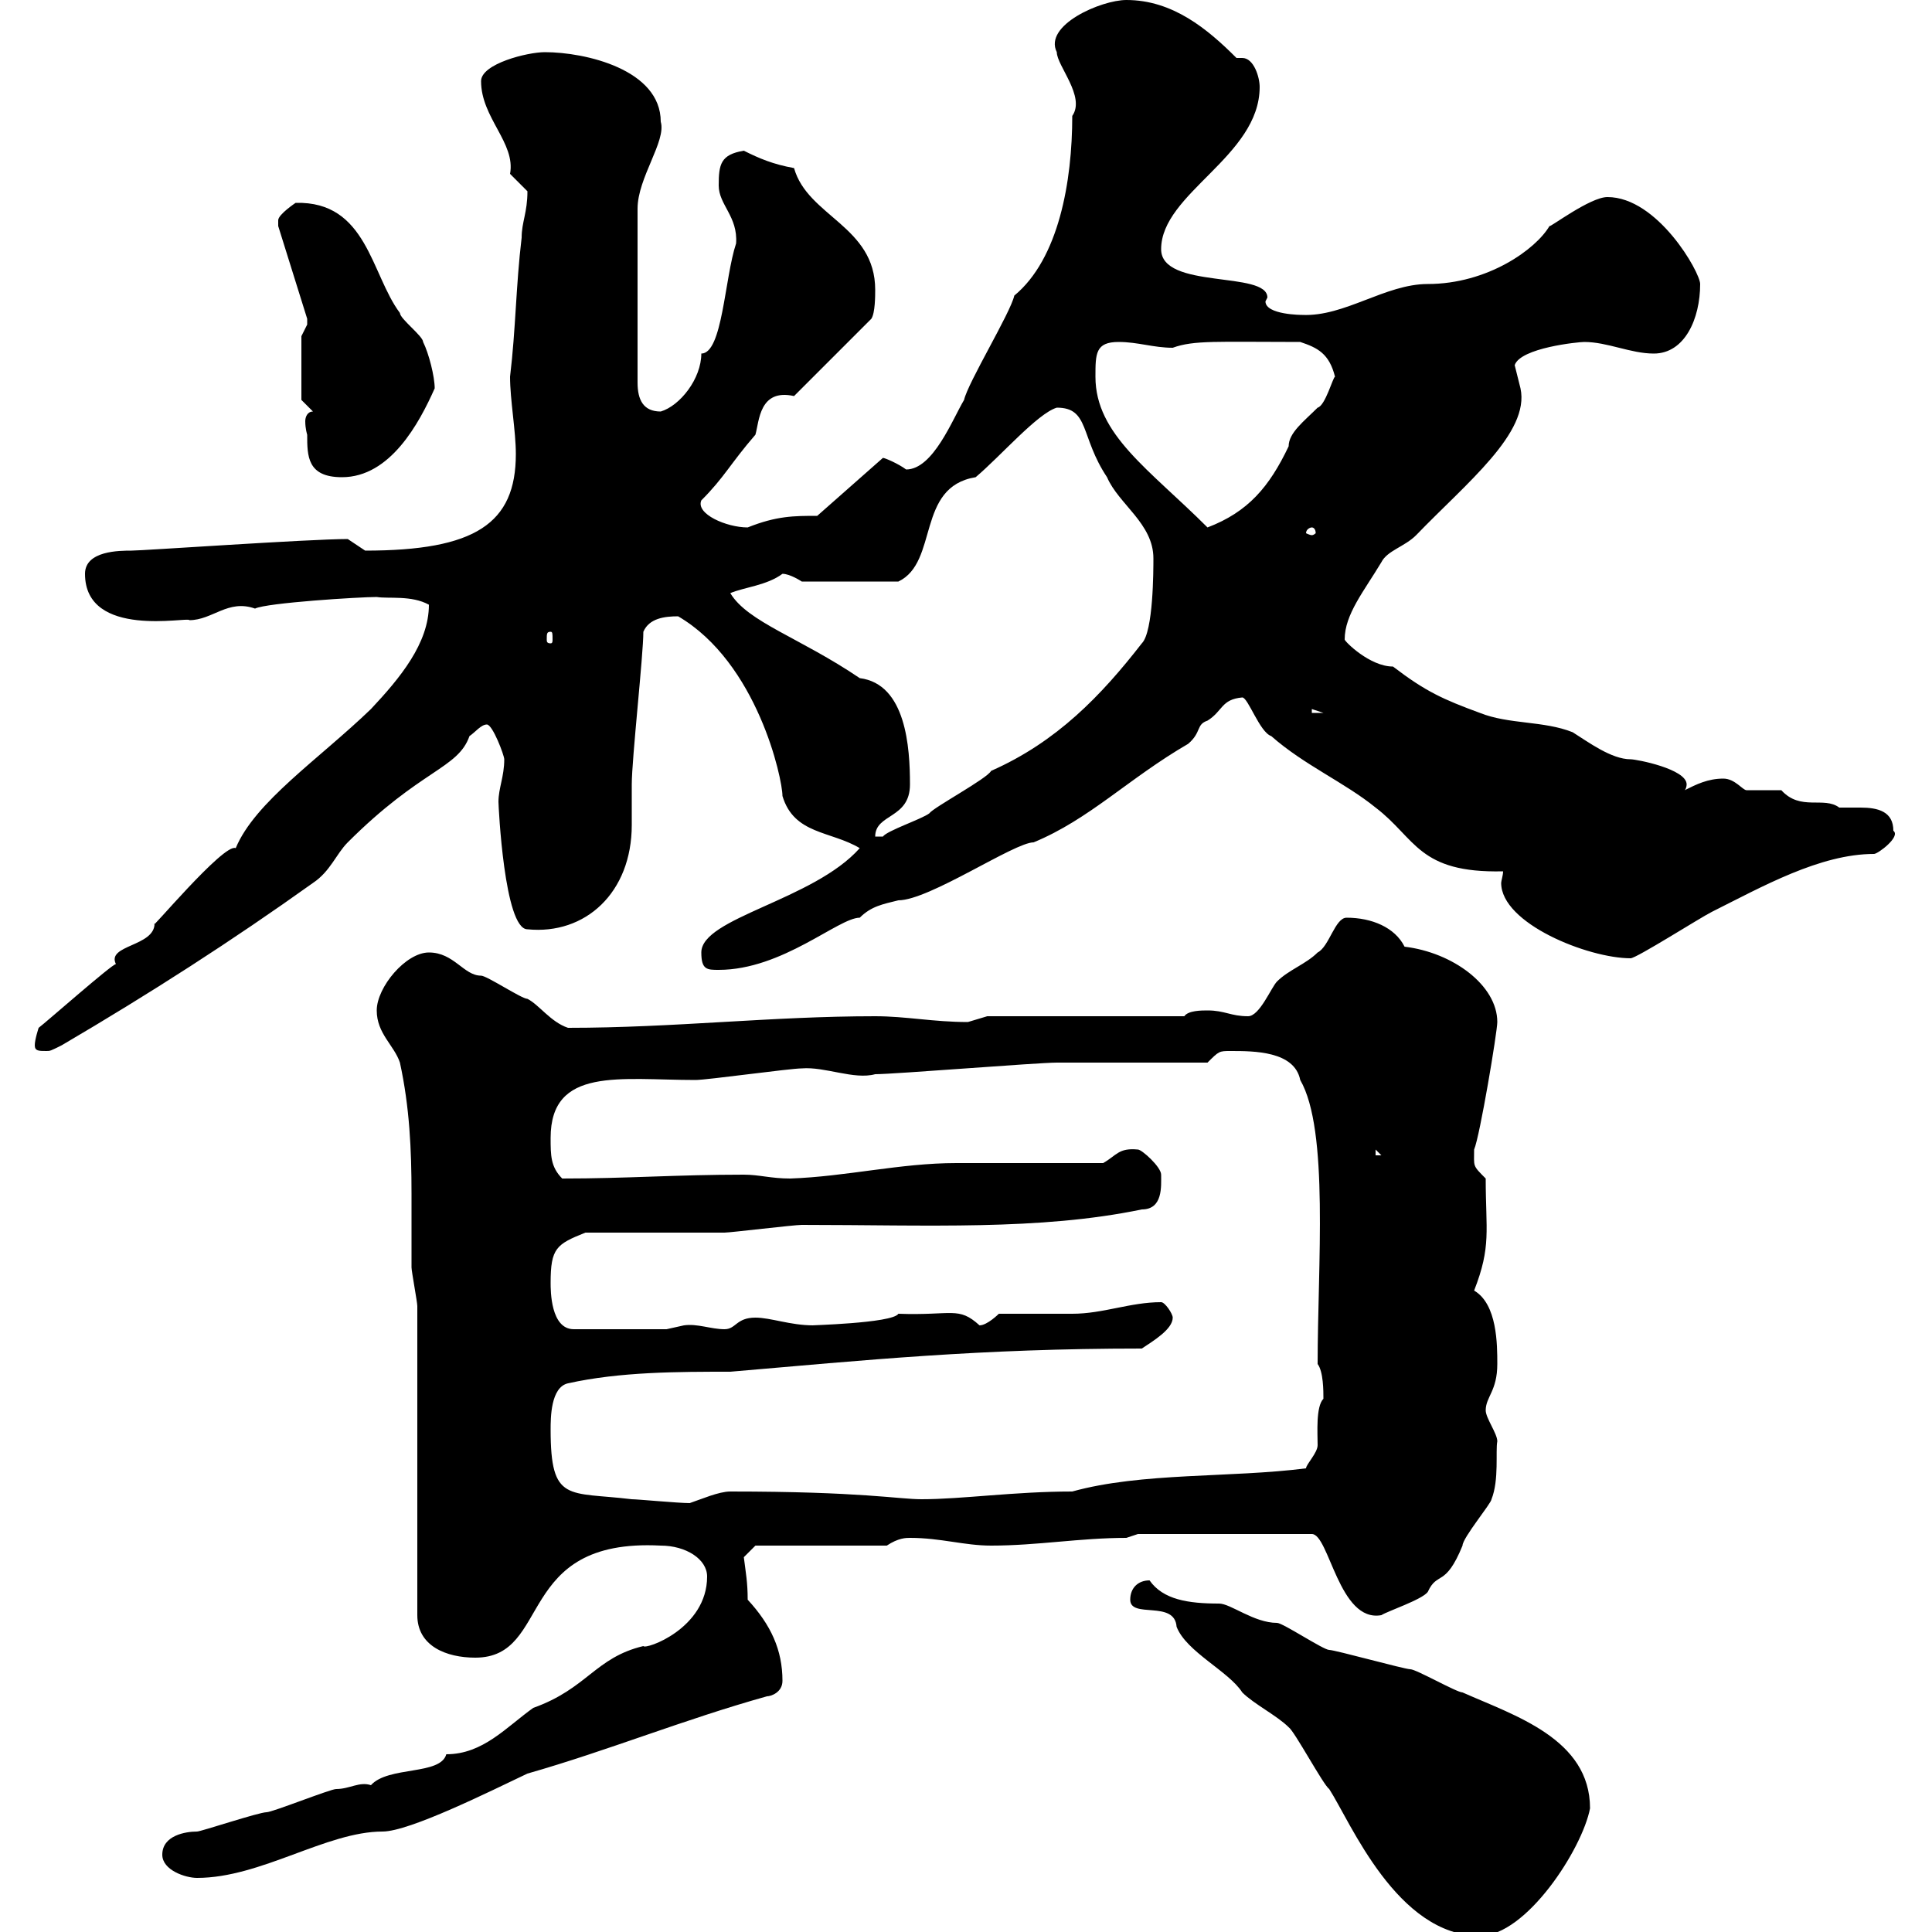 <svg xmlns="http://www.w3.org/2000/svg" xmlns:xlink="http://www.w3.org/1999/xlink" width="300" height="300"><path d="M175.50 248.40C175.50 251.40 182.40 248.40 182.70 252.60C184.20 256.50 190.80 259.50 192.90 262.80C194.70 264.60 198.30 266.40 200.10 268.20C201 268.80 205.50 277.20 206.40 277.80C209.70 282.90 216.90 300.60 229.80 300.60C237 300.60 245.70 287.10 246.90 280.80C246.90 270 235.20 266.40 227.10 262.80C226.20 262.80 219.90 259.20 219 259.20C218.10 259.20 207.30 256.20 206.40 256.20C205.50 256.20 199.20 252 198.30 252C194.70 252 191.10 249 189.30 249C184.50 249 180.60 248.40 178.50 245.40C176.70 245.40 175.50 246.60 175.50 248.40ZM25.20 288C25.20 290.40 28.80 291.60 30.60 291.60C40.50 291.60 50.70 284.40 59.40 284.40C63.60 284.40 76.20 278.10 81.90 275.40C94.50 271.80 106.20 267 119.10 263.40C119.70 263.40 121.50 262.80 121.50 261C121.50 256.20 119.70 252.30 116.10 248.40C116.10 245.70 115.80 244.20 115.50 241.80C115.50 241.80 117.30 240 117.30 240L137.70 240C139.50 238.80 140.70 238.80 141.30 238.80C146.10 238.80 149.70 240 153.90 240C161.10 240 167.70 238.80 174.90 238.80L176.70 238.20L203.70 238.20C206.40 238.20 207.90 252 214.50 250.80C215.40 250.20 220.80 248.40 221.70 247.20C223.20 243.90 224.40 246.60 227.10 240C227.10 238.80 231.60 233.40 231.60 232.80C232.80 229.80 232.20 225.30 232.50 223.80C232.50 222.60 230.70 220.20 230.70 219C230.70 216.90 232.50 216 232.50 211.80C232.50 208.80 232.50 202.50 228.90 200.40C231.60 193.50 230.70 191.10 230.70 183C228.60 180.90 228.90 181.20 228.90 178.50C229.80 176.40 232.50 160.20 232.50 158.70C232.50 153 225.60 147.90 218.10 147C216.60 144 213 142.50 209.10 142.50C207.30 142.50 206.40 147 204.60 147.90C202.80 149.70 200.10 150.60 198.30 152.40C197.40 153.30 195.60 157.80 193.80 157.80C191.10 157.80 190.20 156.90 187.50 156.90C186.60 156.90 184.50 156.90 183.90 157.80L153.30 157.80C153.30 157.80 150.30 158.70 150.30 158.70C144.90 158.70 140.70 157.80 135.90 157.80C119.70 157.80 104.70 159.60 88.20 159.60C85.50 158.70 83.70 156 81.90 155.10C81 155.10 75.60 151.50 74.70 151.50C72 151.50 70.50 147.90 66.60 147.90C63 147.90 58.50 153.30 58.50 156.90C58.50 160.50 61.20 162.30 62.10 165C63.60 171.90 63.90 178.50 63.90 185.40C63.90 189 63.90 192.90 63.90 196.80C63.90 197.40 64.80 202.20 64.80 202.80L64.80 250.80C64.80 255.60 69.30 257.40 73.80 257.40C85.80 257.40 79.80 238.80 102.60 240C106.50 240 109.80 242.10 109.80 244.80C109.80 252.90 100.20 256.20 99.90 255.60C92.40 257.40 91.20 262.20 82.80 265.20C78.60 268.20 75 272.40 69.30 272.40C68.40 275.70 60.30 274.20 57.60 277.20C55.80 276.60 54.30 277.80 52.20 277.80C51.30 277.80 42.30 281.40 41.40 281.40C40.20 281.40 31.20 284.40 30.60 284.40C28.80 284.40 25.20 285 25.20 288ZM85.50 222C85.50 220.20 85.50 215.40 88.20 214.80C96.30 213 105.30 213 113.40 213C134.40 211.20 152.10 209.40 177.30 209.40C179.10 208.20 182.10 206.40 182.10 204.60C182.10 204 180.90 202.20 180.30 202.20C175.50 202.20 171.30 204 166.50 204C164.70 204 156.90 204 155.10 204C155.10 204 153.30 205.80 152.10 205.80C148.80 202.80 147.90 204.30 139.50 204C138.60 205.50 125.10 205.80 126.30 205.80C122.70 205.80 119.70 204.60 117.30 204.60C114.30 204.60 114.30 206.40 112.50 206.40C110.40 206.40 108.30 205.50 106.20 205.80C106.20 205.80 103.50 206.40 103.50 206.40L89.10 206.40C85.50 206.40 85.50 200.40 85.50 199.20C85.50 193.80 86.40 193.20 90.90 191.40C94.50 191.40 108.90 191.40 112.50 191.40C113.40 191.40 123.30 190.20 124.50 190.20C144 190.20 161.40 191.10 177.30 187.80C180.60 187.80 180.30 184.20 180.30 182.40C180.30 181.20 177.30 178.50 176.70 178.50C173.70 178.20 173.40 179.40 171.30 180.60C167.70 180.60 152.10 180.60 148.50 180.60C139.80 180.60 131.40 182.70 122.70 183C119.70 183 117.90 182.40 115.50 182.40C105 182.40 97.50 183 87.30 183C85.50 181.20 85.50 179.40 85.50 176.70C85.50 165.60 96.30 167.70 108 167.70C109.80 167.70 122.70 165.90 124.50 165.90C128.10 165.60 132.60 167.70 135.90 166.80C138.90 166.80 161.10 165 164.10 165C167.70 165 183.90 165 187.50 165C189.30 163.20 189.30 163.20 191.10 163.20C194.70 163.20 201 163.20 201.90 167.70C206.40 175.50 204.60 196.50 204.60 211.80C205.50 213 205.50 216 205.50 217.20C204.30 218.40 204.60 222.60 204.60 224.40C204.60 225.60 202.80 227.40 202.80 228C191.10 229.50 177.30 228.60 166.50 231.60C157.50 231.60 149.40 232.80 143.10 232.80C139.50 232.80 133.80 231.60 113.40 231.60C111.60 231.60 108.90 232.80 107.10 233.40C105.30 233.40 99 232.80 98.10 232.80C88.20 231.60 85.50 233.40 85.50 222ZM213.60 178.50L214.50 179.40L213.60 179.40ZM5.40 162.30C5.40 163.20 6 163.20 7.20 163.20C7.80 163.20 7.80 163.20 9.60 162.30C23.40 154.20 36 146.10 48.60 137.10C51.30 135.30 52.20 132.60 54 130.80C65.40 119.40 71.10 119.40 72.90 114.30C73.80 113.70 74.70 112.50 75.60 112.50C76.50 112.50 78.30 117.30 78.30 117.90C78.30 120.60 77.40 122.40 77.40 124.50C77.40 125.10 78.30 144.30 81.90 144.30C90.90 145.20 98.10 138.60 98.10 128.10C98.10 126 98.10 123.60 98.10 121.80C98.10 117.90 99.90 101.70 99.90 98.10C100.80 96 103.20 95.70 105.30 95.70C117.60 102.90 121.50 120.90 121.50 123.60C123.30 129.60 129 129 133.50 131.70C126.30 139.80 108.90 142.50 108.90 147.90C108.90 150.60 109.80 150.60 111.60 150.60C121.50 150.60 130.20 142.50 133.50 142.50C135.30 140.70 137.10 140.40 139.50 139.80C144.30 139.80 157.50 130.80 160.50 130.80C169.20 127.20 175.20 120.90 184.50 115.50C186.60 113.70 185.70 112.50 187.50 111.90C189.90 110.40 189.60 108.60 192.90 108.30C193.80 108.30 195.60 113.70 197.40 114.30C202.50 118.80 208.80 121.50 213.60 125.40C219.90 130.20 220.20 135.60 233.40 135.30C233.40 135.90 233.10 136.80 233.10 137.10C233.10 143.40 246.60 148.80 253.20 148.80C254.10 148.80 264 142.50 265.80 141.60C273.60 137.70 282.60 132.60 291 132.60C291.60 132.60 295.20 129.90 294 129C294 126 291.60 125.40 288.90 125.40C288 125.40 286.50 125.40 285.60 125.40C283.20 123.60 279.60 126 276.60 122.70C276 122.70 272.40 122.70 271.20 122.70C270.60 122.70 269.40 120.90 267.60 120.90C265.20 120.90 263.40 121.80 261.60 122.70C261.90 122.40 261.90 121.80 261.90 121.80C261.90 119.40 254.10 117.90 253.20 117.90C250.20 117.90 246.60 115.20 244.20 113.70C239.70 111.90 234.30 112.50 229.80 110.70C224.10 108.60 221.40 107.40 216.30 103.50C212.70 103.50 208.80 99.60 208.80 99.30C208.80 95.40 211.80 91.80 214.50 87.30C215.40 85.50 218.10 84.90 219.90 83.10C227.70 75 237.60 67.20 236.10 60.30C236.10 60.30 235.20 56.70 235.20 56.70C236.10 54 245.10 53.10 246 53.10C249.60 53.10 253.20 54.90 256.80 54.90C261.60 54.90 264 49.50 264 44.10C264 42.30 257.40 30.60 249.60 30.60C246.90 30.60 240.60 35.40 240.60 35.10C238.50 38.70 231 44.10 221.70 44.10C215.10 44.10 208.80 49.20 202.20 48.90C202.20 48.90 196.50 48.90 196.50 46.80C196.50 46.80 196.80 46.20 196.80 46.20C196.80 42 180.30 45 180.30 38.70C180.30 30 195.60 24.30 195.60 13.50C195.60 12 194.70 9 192.90 9C192.60 9 192 9 192 9C187.50 4.50 182.10 0 174.90 0C171 0 162 3.90 164.10 8.10C164.10 10.20 168.60 15 166.50 18C166.50 28.20 164.40 40.20 157.50 45.90C156.90 48.60 150.30 59.40 149.70 62.10C147.90 65.10 144.90 72.90 140.70 72.90C139.50 72 137.40 71.10 137.10 71.10L126.90 80.10C123.30 80.10 120.60 80.10 116.10 81.90C112.80 81.90 108 79.80 108.90 77.70C112.50 74.10 113.40 72 117.30 67.50C117.90 65.40 117.90 60.30 123.30 61.50L135.30 49.50C135.90 48.60 135.90 45.90 135.90 45C135.90 35.10 125.40 33.60 123.30 26.10C120 25.50 117.90 24.60 115.50 23.40C111.90 24 111.60 25.50 111.60 28.80C111.60 31.80 114.60 33.60 114.30 37.80C112.50 43.20 112.20 54.90 108.90 54.90C108.90 58.80 105.60 63 102.60 63.90C99.90 63.90 99 62.10 99 59.40L99 32.40C99 27.60 103.50 21.90 102.60 18.90C102.60 10.80 90.90 8.10 84.60 8.10C81.90 8.10 74.70 9.90 74.70 12.60C74.70 18.30 80.10 22.20 79.20 27C79.20 27 81.90 29.70 81.90 29.70C81.90 33 81 34.50 81 36.90C80.10 44.40 80.10 51 79.20 58.50C79.20 62.10 80.10 66.90 80.10 70.50C80.10 81.30 73.80 85.50 56.70 85.50C56.70 85.50 54 83.70 54 83.70C48 83.70 22.20 85.50 20.40 85.50C18.60 85.50 13.20 85.50 13.20 89.10C13.20 99.30 29.40 95.70 29.40 96.30C33 96.30 35.40 93 39.60 94.50C41.40 93.60 55.80 92.70 58.50 92.70C60.30 93 63.90 92.40 66.60 93.90C66.60 99.90 62.10 105.30 57.60 110.10C49.50 117.90 39.60 124.50 36.60 131.70C34.80 130.80 22.80 145.20 24 143.40C24 147 16.50 146.70 18 149.70C17.40 149.70 7.20 158.70 6 159.60C6 159.60 5.40 161.40 5.40 162.30ZM141.30 121.80C141.30 116.10 140.70 106.20 133.50 105.30C124.20 99 116.10 96.60 113.40 92.10C115.50 91.20 119.10 90.90 121.50 89.10C122.70 89.10 124.50 90.30 124.50 90.30L139.50 90.30C145.80 87.30 142.20 75.60 151.50 74.10C155.40 70.80 161.10 64.20 164.10 63.30C169.20 63.30 167.70 67.80 171.90 74.10C173.70 78.30 179.10 81.30 179.10 86.70C179.10 88.50 179.10 98.10 177.30 99.90C171 108 164.10 115.20 153.90 119.70C153.30 120.90 144.90 125.40 144.30 126.30C143.10 127.20 137.70 129 137.10 129.90C137.10 129.90 135.90 129.90 135.90 129.90C135.90 126.30 141.30 127.20 141.30 121.80ZM203.70 110.10L205.50 110.70L203.70 110.70ZM85.50 98.10C85.80 98.10 85.80 98.40 85.80 99.30C85.80 99.60 85.80 99.90 85.50 99.90C84.90 99.90 84.90 99.60 84.90 99.30C84.90 98.40 84.90 98.10 85.50 98.10ZM203.70 81.90C204 81.90 204.30 82.20 204.30 82.80C204.30 82.80 204 83.10 203.70 83.10C203.40 83.10 202.80 82.80 202.80 82.80C202.80 82.20 203.40 81.90 203.70 81.90ZM170.10 58.50C170.10 54.90 170.10 53.10 173.70 53.10C176.70 53.10 179.10 54 182.10 54C185.40 52.80 189 53.10 201.90 53.10C204.60 54 206.40 54.90 207.30 58.50C207 58.50 205.80 63 204.60 63.30C202.50 65.40 200.10 67.20 200.10 69.30C197.10 75.60 193.80 79.50 187.50 81.90C178.50 72.90 170.10 67.50 170.10 58.50ZM47.70 67.50C47.70 70.80 47.70 74.10 53.10 74.10C60.60 74.10 65.10 65.70 67.50 60.30C67.50 58.50 66.60 54.90 65.70 53.10C65.70 52.20 62.10 49.50 62.10 48.60C57.60 42.60 57 31.20 45.90 31.50C45.90 31.50 43.20 33.30 43.20 34.20C43.20 35.10 43.20 35.10 43.20 35.10L47.70 49.50C47.70 49.50 47.70 49.50 47.70 50.40C47.70 50.40 46.80 52.20 46.80 52.20L46.80 62.10L48.60 63.90C47.70 63.90 47.40 64.80 47.40 65.40C47.40 66.60 47.70 67.50 47.70 67.50Z"/></svg>